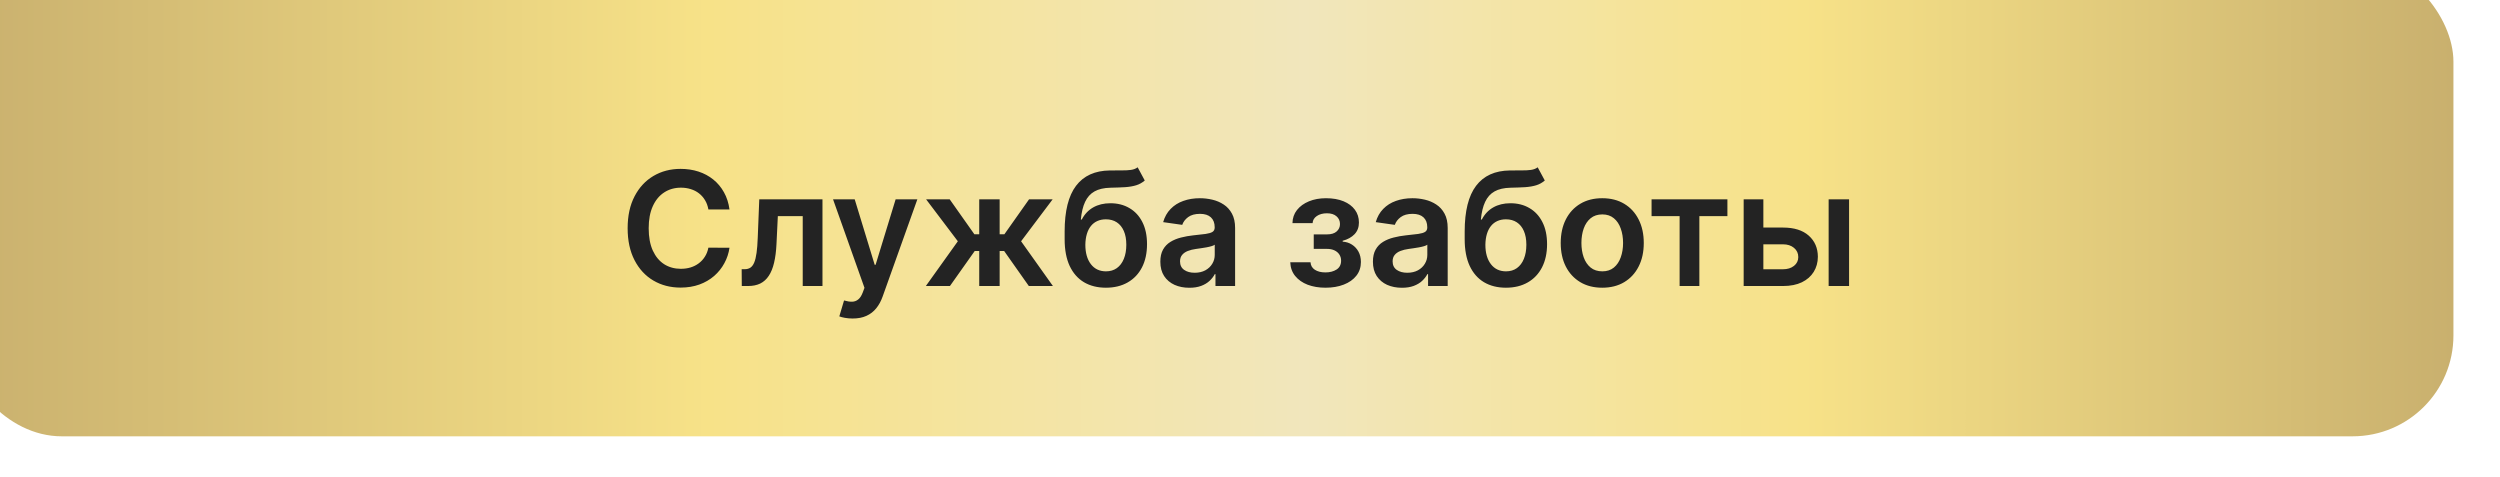 <?xml version="1.0" encoding="UTF-8"?> <svg xmlns="http://www.w3.org/2000/svg" width="236" height="45" viewBox="0 0 236 45" fill="none"><g filter="url(#filter0_i_39_442)"><rect width="235.3" height="44.884" rx="9.521" fill="url(#paint0_linear_39_442)"></rect></g><path d="M68.864 19.772H66.872C66.815 19.445 66.71 19.155 66.557 18.903C66.405 18.648 66.215 18.431 65.987 18.254C65.76 18.076 65.501 17.943 65.21 17.854C64.922 17.762 64.611 17.716 64.278 17.716C63.685 17.716 63.159 17.865 62.701 18.163C62.243 18.458 61.884 18.891 61.625 19.463C61.366 20.031 61.236 20.725 61.236 21.546C61.236 22.38 61.366 23.083 61.625 23.655C61.888 24.223 62.246 24.653 62.701 24.944C63.159 25.232 63.683 25.375 64.272 25.375C64.599 25.375 64.904 25.333 65.189 25.247C65.476 25.159 65.734 25.029 65.961 24.859C66.192 24.688 66.385 24.479 66.541 24.23C66.701 23.982 66.811 23.697 66.872 23.378L68.864 23.389C68.789 23.907 68.628 24.393 68.379 24.848C68.134 25.303 67.813 25.704 67.415 26.052C67.017 26.396 66.552 26.666 66.019 26.861C65.487 27.053 64.895 27.149 64.246 27.149C63.287 27.149 62.431 26.927 61.678 26.483C60.925 26.039 60.332 25.398 59.899 24.56C59.466 23.722 59.249 22.717 59.249 21.546C59.249 20.37 59.468 19.365 59.904 18.53C60.341 17.692 60.936 17.052 61.689 16.608C62.442 16.164 63.294 15.942 64.246 15.942C64.853 15.942 65.418 16.027 65.939 16.197C66.462 16.368 66.927 16.618 67.335 16.948C67.743 17.275 68.079 17.677 68.342 18.152C68.608 18.625 68.782 19.164 68.864 19.772ZM70.024 27L70.013 25.413H70.296C70.508 25.413 70.688 25.365 70.834 25.269C70.979 25.173 71.1 25.013 71.196 24.789C71.291 24.562 71.366 24.257 71.419 23.873C71.473 23.49 71.51 23.012 71.531 22.44L71.675 18.818H77.641V27H75.777V20.4H73.428L73.3 23.037C73.268 23.719 73.191 24.31 73.071 24.811C72.954 25.308 72.787 25.718 72.57 26.041C72.357 26.364 72.089 26.606 71.766 26.766C71.442 26.922 71.061 27 70.62 27H70.024ZM80.488 30.068C80.225 30.068 79.982 30.047 79.758 30.004C79.538 29.965 79.362 29.919 79.231 29.866L79.678 28.364C79.959 28.445 80.209 28.484 80.43 28.481C80.65 28.477 80.843 28.408 81.01 28.273C81.181 28.142 81.324 27.922 81.442 27.613L81.607 27.171L78.64 18.818H80.685L82.571 24.997H82.656L84.547 18.818H86.598L83.322 27.991C83.169 28.424 82.967 28.795 82.715 29.104C82.463 29.416 82.154 29.654 81.788 29.818C81.426 29.985 80.992 30.068 80.488 30.068ZM87.4 27L90.42 22.776L87.426 18.818H89.653L91.981 22.115H92.439V18.818H94.367V22.115H94.814L97.142 18.818H99.369L96.391 22.776L99.395 27H97.121L94.793 23.697H94.367V27H92.439V23.697H92.012L89.674 27H87.4ZM107.395 15.793L108.066 17.039C107.828 17.245 107.562 17.394 107.267 17.486C106.972 17.579 106.626 17.639 106.228 17.668C105.834 17.692 105.365 17.71 104.822 17.721C104.211 17.735 103.712 17.851 103.325 18.067C102.938 18.284 102.641 18.612 102.435 19.053C102.229 19.489 102.095 20.047 102.031 20.725H102.121C102.377 20.224 102.736 19.843 103.197 19.58C103.659 19.317 104.2 19.186 104.822 19.186C105.5 19.186 106.098 19.338 106.617 19.644C107.139 19.946 107.546 20.384 107.837 20.959C108.131 21.535 108.279 22.231 108.279 23.048C108.279 23.889 108.121 24.619 107.805 25.237C107.489 25.851 107.04 26.325 106.457 26.659C105.878 26.993 105.191 27.16 104.396 27.16C103.604 27.16 102.915 26.988 102.329 26.643C101.747 26.295 101.296 25.782 100.976 25.104C100.66 24.422 100.502 23.582 100.502 22.584V21.849C100.502 19.924 100.861 18.488 101.578 17.54C102.295 16.592 103.359 16.109 104.769 16.091C105.188 16.084 105.562 16.082 105.892 16.086C106.226 16.089 106.517 16.073 106.766 16.038C107.015 16.002 107.224 15.921 107.395 15.793ZM104.406 25.615C104.801 25.615 105.141 25.514 105.429 25.311C105.717 25.105 105.937 24.814 106.09 24.438C106.246 24.061 106.324 23.616 106.324 23.101C106.324 22.593 106.246 22.162 106.09 21.806C105.933 21.448 105.711 21.174 105.424 20.986C105.136 20.798 104.793 20.704 104.396 20.704C104.097 20.704 103.829 20.757 103.591 20.864C103.353 20.97 103.151 21.126 102.984 21.332C102.817 21.538 102.689 21.789 102.601 22.084C102.512 22.378 102.464 22.717 102.457 23.101C102.457 23.871 102.631 24.484 102.979 24.939C103.327 25.39 103.803 25.615 104.406 25.615ZM112.274 27.165C111.755 27.165 111.288 27.073 110.873 26.888C110.461 26.7 110.134 26.423 109.893 26.057C109.655 25.691 109.536 25.24 109.536 24.704C109.536 24.242 109.621 23.861 109.792 23.559C109.962 23.257 110.195 23.016 110.489 22.834C110.784 22.653 111.116 22.517 111.486 22.424C111.858 22.328 112.244 22.259 112.641 22.217C113.121 22.167 113.51 22.122 113.808 22.084C114.106 22.041 114.323 21.977 114.458 21.892C114.596 21.803 114.666 21.666 114.666 21.482V21.45C114.666 21.048 114.547 20.738 114.309 20.517C114.071 20.297 113.728 20.187 113.281 20.187C112.808 20.187 112.434 20.29 112.157 20.496C111.883 20.702 111.699 20.945 111.603 21.226L109.802 20.97C109.944 20.473 110.179 20.058 110.505 19.724C110.832 19.386 111.232 19.134 111.704 18.967C112.176 18.797 112.698 18.712 113.27 18.712C113.664 18.712 114.057 18.758 114.447 18.85C114.838 18.942 115.195 19.095 115.518 19.308C115.841 19.518 116.1 19.804 116.296 20.166C116.494 20.528 116.594 20.981 116.594 21.524V27H114.74V25.876H114.676C114.559 26.103 114.394 26.316 114.181 26.515C113.971 26.711 113.707 26.869 113.387 26.989C113.071 27.107 112.7 27.165 112.274 27.165ZM112.775 25.748C113.162 25.748 113.497 25.672 113.781 25.519C114.065 25.363 114.284 25.157 114.437 24.901C114.593 24.646 114.671 24.367 114.671 24.065V23.101C114.611 23.151 114.508 23.197 114.362 23.239C114.22 23.282 114.06 23.319 113.883 23.351C113.705 23.383 113.529 23.412 113.355 23.436C113.181 23.461 113.03 23.483 112.902 23.5C112.615 23.539 112.357 23.603 112.13 23.692C111.903 23.781 111.723 23.905 111.592 24.065C111.461 24.221 111.395 24.424 111.395 24.672C111.395 25.027 111.525 25.296 111.784 25.477C112.043 25.658 112.373 25.748 112.775 25.748ZM121.801 24.758H123.713C123.731 25.063 123.867 25.299 124.123 25.466C124.379 25.633 124.711 25.716 125.119 25.716C125.535 25.716 125.884 25.626 126.169 25.445C126.456 25.26 126.6 24.981 126.6 24.608C126.6 24.388 126.545 24.195 126.435 24.028C126.325 23.857 126.17 23.726 125.972 23.634C125.773 23.541 125.538 23.495 125.268 23.495H124.017V22.126H125.268C125.67 22.126 125.973 22.034 126.179 21.849C126.389 21.664 126.494 21.432 126.494 21.151C126.494 20.849 126.383 20.604 126.163 20.416C125.947 20.228 125.647 20.134 125.263 20.134C124.88 20.134 124.56 20.221 124.304 20.395C124.052 20.569 123.921 20.793 123.91 21.066H122.008C122.016 20.59 122.158 20.177 122.435 19.825C122.715 19.473 123.092 19.2 123.564 19.005C124.04 18.809 124.576 18.712 125.172 18.712C125.812 18.712 126.364 18.808 126.829 18.999C127.294 19.191 127.653 19.459 127.905 19.804C128.157 20.145 128.283 20.546 128.283 21.008C128.283 21.451 128.145 21.819 127.868 22.11C127.591 22.398 127.218 22.604 126.749 22.728V22.813C127.072 22.831 127.364 22.923 127.623 23.09C127.882 23.254 128.088 23.476 128.241 23.756C128.393 24.037 128.47 24.361 128.47 24.731C128.47 25.232 128.326 25.665 128.038 26.03C127.751 26.393 127.355 26.672 126.85 26.867C126.35 27.062 125.776 27.16 125.13 27.16C124.501 27.16 123.938 27.066 123.441 26.878C122.948 26.686 122.555 26.41 122.264 26.052C121.973 25.693 121.818 25.262 121.801 24.758ZM132.342 27.165C131.824 27.165 131.357 27.073 130.941 26.888C130.529 26.7 130.203 26.423 129.961 26.057C129.723 25.691 129.604 25.24 129.604 24.704C129.604 24.242 129.69 23.861 129.86 23.559C130.03 23.257 130.263 23.016 130.558 22.834C130.853 22.653 131.185 22.517 131.554 22.424C131.927 22.328 132.312 22.259 132.71 22.217C133.189 22.167 133.578 22.122 133.876 22.084C134.175 22.041 134.391 21.977 134.526 21.892C134.665 21.803 134.734 21.666 134.734 21.482V21.45C134.734 21.048 134.615 20.738 134.377 20.517C134.139 20.297 133.796 20.187 133.349 20.187C132.877 20.187 132.502 20.29 132.225 20.496C131.952 20.702 131.767 20.945 131.671 21.226L129.871 20.97C130.013 20.473 130.247 20.058 130.574 19.724C130.9 19.386 131.3 19.134 131.772 18.967C132.245 18.797 132.767 18.712 133.338 18.712C133.733 18.712 134.125 18.758 134.516 18.85C134.906 18.942 135.263 19.095 135.586 19.308C135.909 19.518 136.169 19.804 136.364 20.166C136.563 20.528 136.662 20.981 136.662 21.524V27H134.809V25.876H134.745C134.627 26.103 134.462 26.316 134.249 26.515C134.04 26.711 133.775 26.869 133.456 26.989C133.139 27.107 132.768 27.165 132.342 27.165ZM132.843 25.748C133.23 25.748 133.566 25.672 133.85 25.519C134.134 25.363 134.352 25.157 134.505 24.901C134.661 24.646 134.739 24.367 134.739 24.065V23.101C134.679 23.151 134.576 23.197 134.43 23.239C134.288 23.282 134.128 23.319 133.951 23.351C133.773 23.383 133.598 23.412 133.424 23.436C133.25 23.461 133.099 23.483 132.971 23.5C132.683 23.539 132.426 23.603 132.198 23.692C131.971 23.781 131.792 23.905 131.66 24.065C131.529 24.221 131.463 24.424 131.463 24.672C131.463 25.027 131.593 25.296 131.852 25.477C132.111 25.658 132.442 25.748 132.843 25.748ZM145.158 15.793L145.829 17.039C145.592 17.245 145.325 17.394 145.03 17.486C144.736 17.579 144.389 17.639 143.992 17.668C143.598 17.692 143.129 17.71 142.585 17.721C141.975 17.735 141.476 17.851 141.089 18.067C140.702 18.284 140.405 18.612 140.199 19.053C139.993 19.489 139.858 20.047 139.794 20.725H139.885C140.141 20.224 140.499 19.843 140.961 19.58C141.422 19.317 141.964 19.186 142.585 19.186C143.264 19.186 143.862 19.338 144.381 19.644C144.903 19.946 145.309 20.384 145.6 20.959C145.895 21.535 146.043 22.231 146.043 23.048C146.043 23.889 145.884 24.619 145.568 25.237C145.252 25.851 144.803 26.325 144.221 26.659C143.642 26.993 142.955 27.16 142.159 27.16C141.367 27.16 140.679 26.988 140.093 26.643C139.51 26.295 139.059 25.782 138.74 25.104C138.424 24.422 138.266 23.582 138.266 22.584V21.849C138.266 19.924 138.624 18.488 139.342 17.54C140.059 16.592 141.122 16.109 142.532 16.091C142.951 16.084 143.326 16.082 143.656 16.086C143.99 16.089 144.281 16.073 144.53 16.038C144.778 16.002 144.988 15.921 145.158 15.793ZM142.17 25.615C142.564 25.615 142.905 25.514 143.193 25.311C143.48 25.105 143.701 24.814 143.853 24.438C144.009 24.061 144.088 23.616 144.088 23.101C144.088 22.593 144.009 22.162 143.853 21.806C143.697 21.448 143.475 21.174 143.187 20.986C142.9 20.798 142.557 20.704 142.159 20.704C141.861 20.704 141.593 20.757 141.355 20.864C141.117 20.97 140.915 21.126 140.748 21.332C140.581 21.538 140.453 21.789 140.364 22.084C140.275 22.378 140.228 22.717 140.22 23.101C140.22 23.871 140.394 24.484 140.742 24.939C141.09 25.39 141.566 25.615 142.17 25.615ZM151.252 27.16C150.453 27.16 149.761 26.984 149.175 26.633C148.589 26.281 148.134 25.789 147.811 25.157C147.491 24.525 147.332 23.786 147.332 22.941C147.332 22.096 147.491 21.355 147.811 20.72C148.134 20.084 148.589 19.591 149.175 19.239C149.761 18.887 150.453 18.712 151.252 18.712C152.051 18.712 152.744 18.887 153.329 19.239C153.915 19.591 154.368 20.084 154.688 20.72C155.011 21.355 155.172 22.096 155.172 22.941C155.172 23.786 155.011 24.525 154.688 25.157C154.368 25.789 153.915 26.281 153.329 26.633C152.744 26.984 152.051 27.16 151.252 27.16ZM151.263 25.615C151.696 25.615 152.058 25.496 152.349 25.258C152.641 25.017 152.857 24.694 152.999 24.289C153.145 23.884 153.218 23.433 153.218 22.936C153.218 22.435 153.145 21.982 152.999 21.577C152.857 21.169 152.641 20.844 152.349 20.603C152.058 20.361 151.696 20.24 151.263 20.24C150.819 20.24 150.449 20.361 150.155 20.603C149.864 20.844 149.645 21.169 149.5 21.577C149.358 21.982 149.286 22.435 149.286 22.936C149.286 23.433 149.358 23.884 149.5 24.289C149.645 24.694 149.864 25.017 150.155 25.258C150.449 25.496 150.819 25.615 151.263 25.615ZM155.908 20.4V18.818H163.067V20.4H160.419V27H158.555V20.4H155.908ZM165.907 21.482H168.32C169.364 21.482 170.172 21.735 170.744 22.243C171.316 22.751 171.603 23.417 171.607 24.241C171.603 24.777 171.472 25.253 171.213 25.668C170.957 26.084 170.584 26.41 170.094 26.648C169.607 26.883 169.016 27 168.32 27H164.602V18.818H166.461V25.418H168.32C168.739 25.418 169.084 25.311 169.354 25.098C169.623 24.882 169.758 24.605 169.758 24.267C169.758 23.912 169.623 23.623 169.354 23.399C169.084 23.175 168.739 23.064 168.32 23.064H165.907V21.482ZM172.624 27V18.818H174.552V27H172.624Z" fill="#232323"></path><defs><filter id="filter0_i_39_442" x="-3.696" y="-3.696" width="238.996" height="48.58" filterUnits="userSpaceOnUse" color-interpolation-filters="sRGB"><feFlood flood-opacity="0" result="BackgroundImageFix"></feFlood><feBlend mode="normal" in="SourceGraphic" in2="BackgroundImageFix" result="shape"></feBlend><feColorMatrix in="SourceAlpha" type="matrix" values="0 0 0 0 0 0 0 0 0 0 0 0 0 0 0 0 0 0 127 0" result="hardAlpha"></feColorMatrix><feOffset dx="-3.696" dy="-3.696"></feOffset><feGaussianBlur stdDeviation="3.08"></feGaussianBlur><feComposite in2="hardAlpha" operator="arithmetic" k2="-1" k3="1"></feComposite><feColorMatrix type="matrix" values="0 0 0 0 0.372 0 0 0 0 0.327 0 0 0 0 0.138 0 0 0 0.4 0"></feColorMatrix><feBlend mode="normal" in2="shape" result="effect1_innerShadow_39_442"></feBlend></filter><linearGradient id="paint0_linear_39_442" x1="0" y1="22.442" x2="235.3" y2="22.442" gradientUnits="userSpaceOnUse"><stop stop-color="#C9B06E"></stop><stop offset="0.3" stop-color="#F7E288"></stop><stop offset="0.539" stop-color="#F1E6BC"></stop><stop offset="0.739" stop-color="#F7E288"></stop><stop offset="1" stop-color="#C9B06E"></stop></linearGradient></defs></svg> 